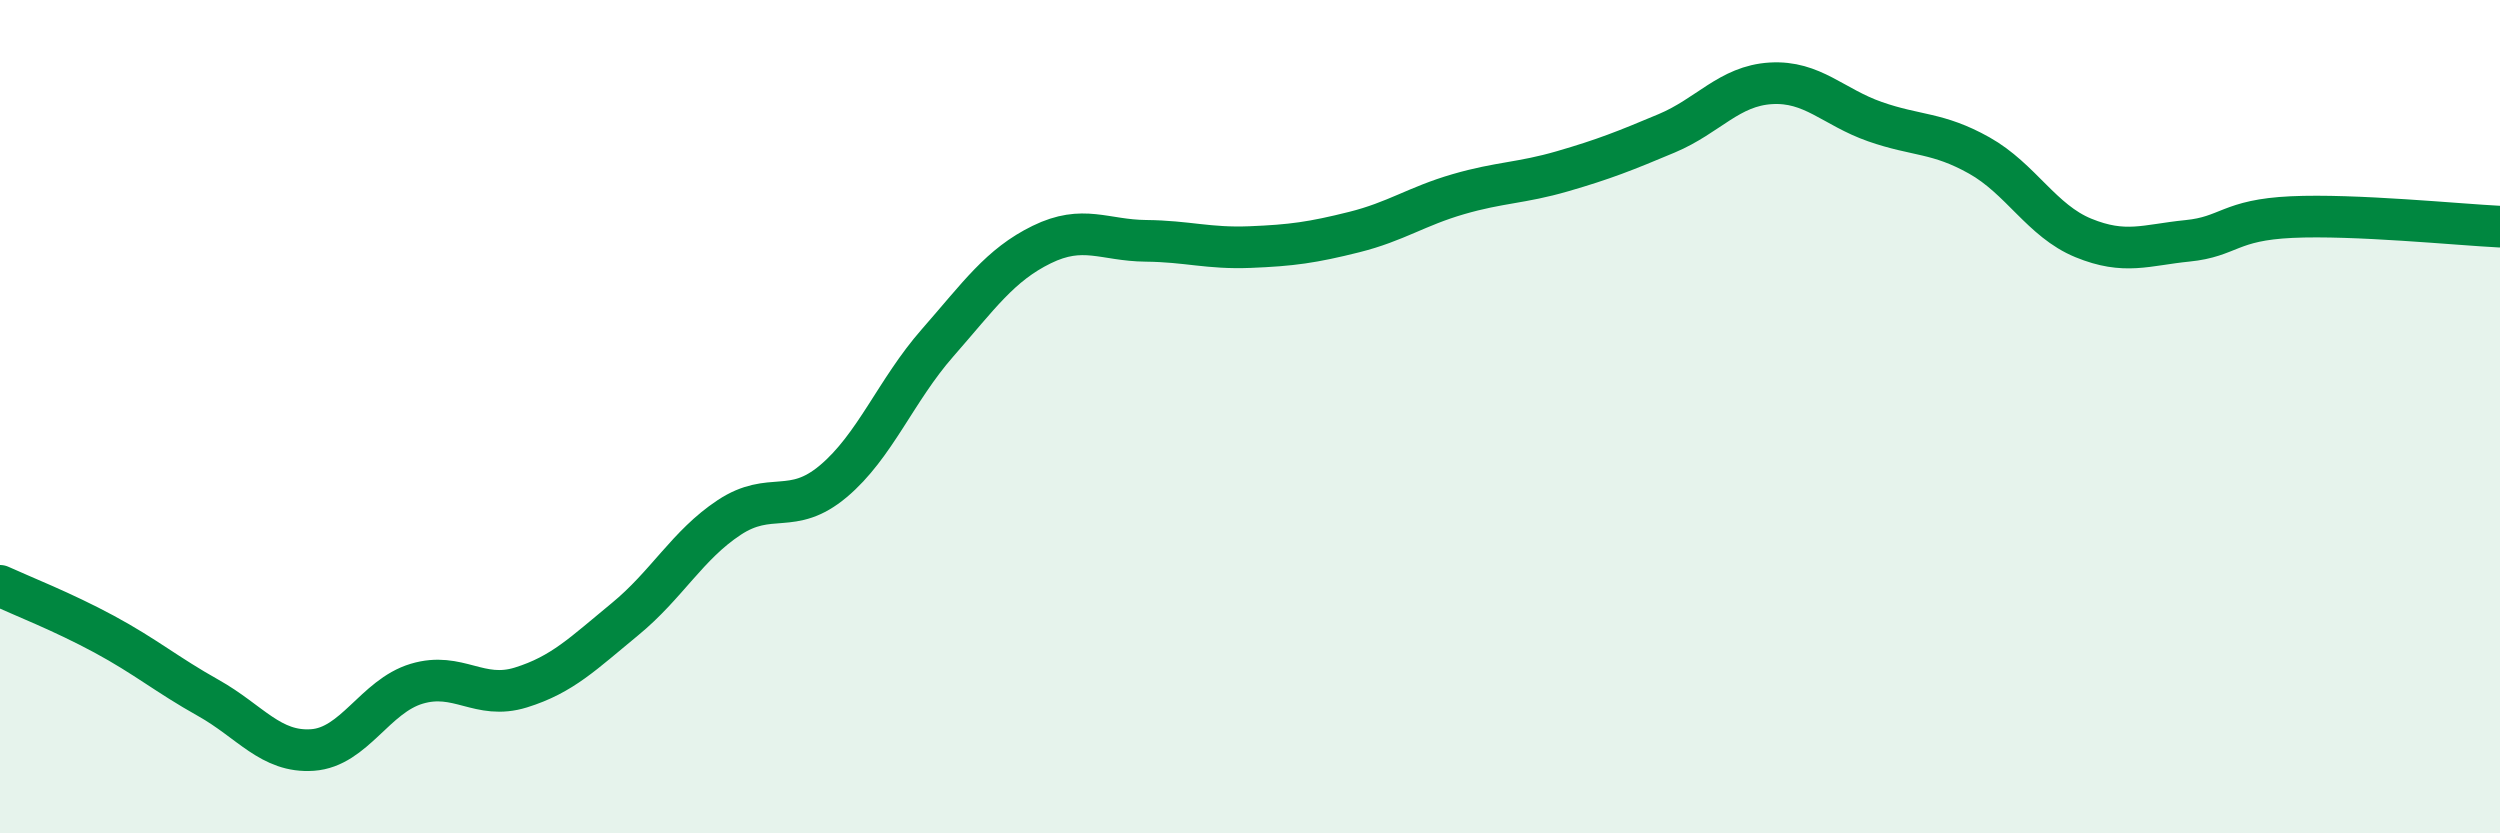 
    <svg width="60" height="20" viewBox="0 0 60 20" xmlns="http://www.w3.org/2000/svg">
      <path
        d="M 0,14.06 C 0.5,14.29 1.5,14.68 2.5,15.22 C 3.5,15.76 4,16.19 5,16.75 C 6,17.31 6.5,18.07 7.5,18 C 8.5,17.93 9,16.71 10,16.41 C 11,16.11 11.5,16.81 12.5,16.5 C 13.5,16.19 14,15.68 15,14.86 C 16,14.04 16.5,13.08 17.5,12.42 C 18.5,11.76 19,12.39 20,11.55 C 21,10.71 21.5,9.37 22.5,8.23 C 23.5,7.09 24,6.36 25,5.87 C 26,5.38 26.5,5.77 27.5,5.78 C 28.5,5.79 29,5.97 30,5.93 C 31,5.89 31.5,5.82 32.5,5.57 C 33.5,5.32 34,4.95 35,4.66 C 36,4.37 36.5,4.4 37.5,4.11 C 38.5,3.82 39,3.62 40,3.2 C 41,2.78 41.5,2.06 42.5,2 C 43.5,1.94 44,2.57 45,2.92 C 46,3.27 46.5,3.17 47.5,3.73 C 48.5,4.29 49,5.3 50,5.71 C 51,6.12 51.5,5.88 52.5,5.78 C 53.5,5.68 53.5,5.28 55,5.21 C 56.5,5.14 59,5.39 60,5.44L60 20L0 20Z"
        fill="#008740"
        opacity="0.1"
        stroke-linecap="round"
        stroke-linejoin="round"
      />
      <path
        d="M 0,14.06 C 0.5,14.29 1.5,14.68 2.5,15.22 C 3.5,15.76 4,16.19 5,16.75 C 6,17.31 6.5,18.07 7.5,18 C 8.5,17.93 9,16.71 10,16.41 C 11,16.11 11.5,16.81 12.5,16.5 C 13.5,16.19 14,15.68 15,14.86 C 16,14.04 16.5,13.08 17.5,12.42 C 18.5,11.76 19,12.39 20,11.55 C 21,10.71 21.5,9.37 22.5,8.23 C 23.5,7.09 24,6.36 25,5.87 C 26,5.38 26.5,5.77 27.5,5.78 C 28.5,5.79 29,5.97 30,5.93 C 31,5.89 31.5,5.82 32.5,5.57 C 33.5,5.32 34,4.95 35,4.66 C 36,4.37 36.5,4.4 37.5,4.11 C 38.5,3.82 39,3.62 40,3.2 C 41,2.78 41.5,2.06 42.5,2 C 43.5,1.94 44,2.57 45,2.92 C 46,3.27 46.5,3.17 47.5,3.73 C 48.5,4.29 49,5.3 50,5.71 C 51,6.12 51.5,5.88 52.5,5.78 C 53.5,5.68 53.5,5.28 55,5.21 C 56.5,5.14 59,5.39 60,5.44"
        stroke="#008740"
        stroke-width="1"
        fill="none"
        stroke-linecap="round"
        stroke-linejoin="round"
      />
    </svg>
  